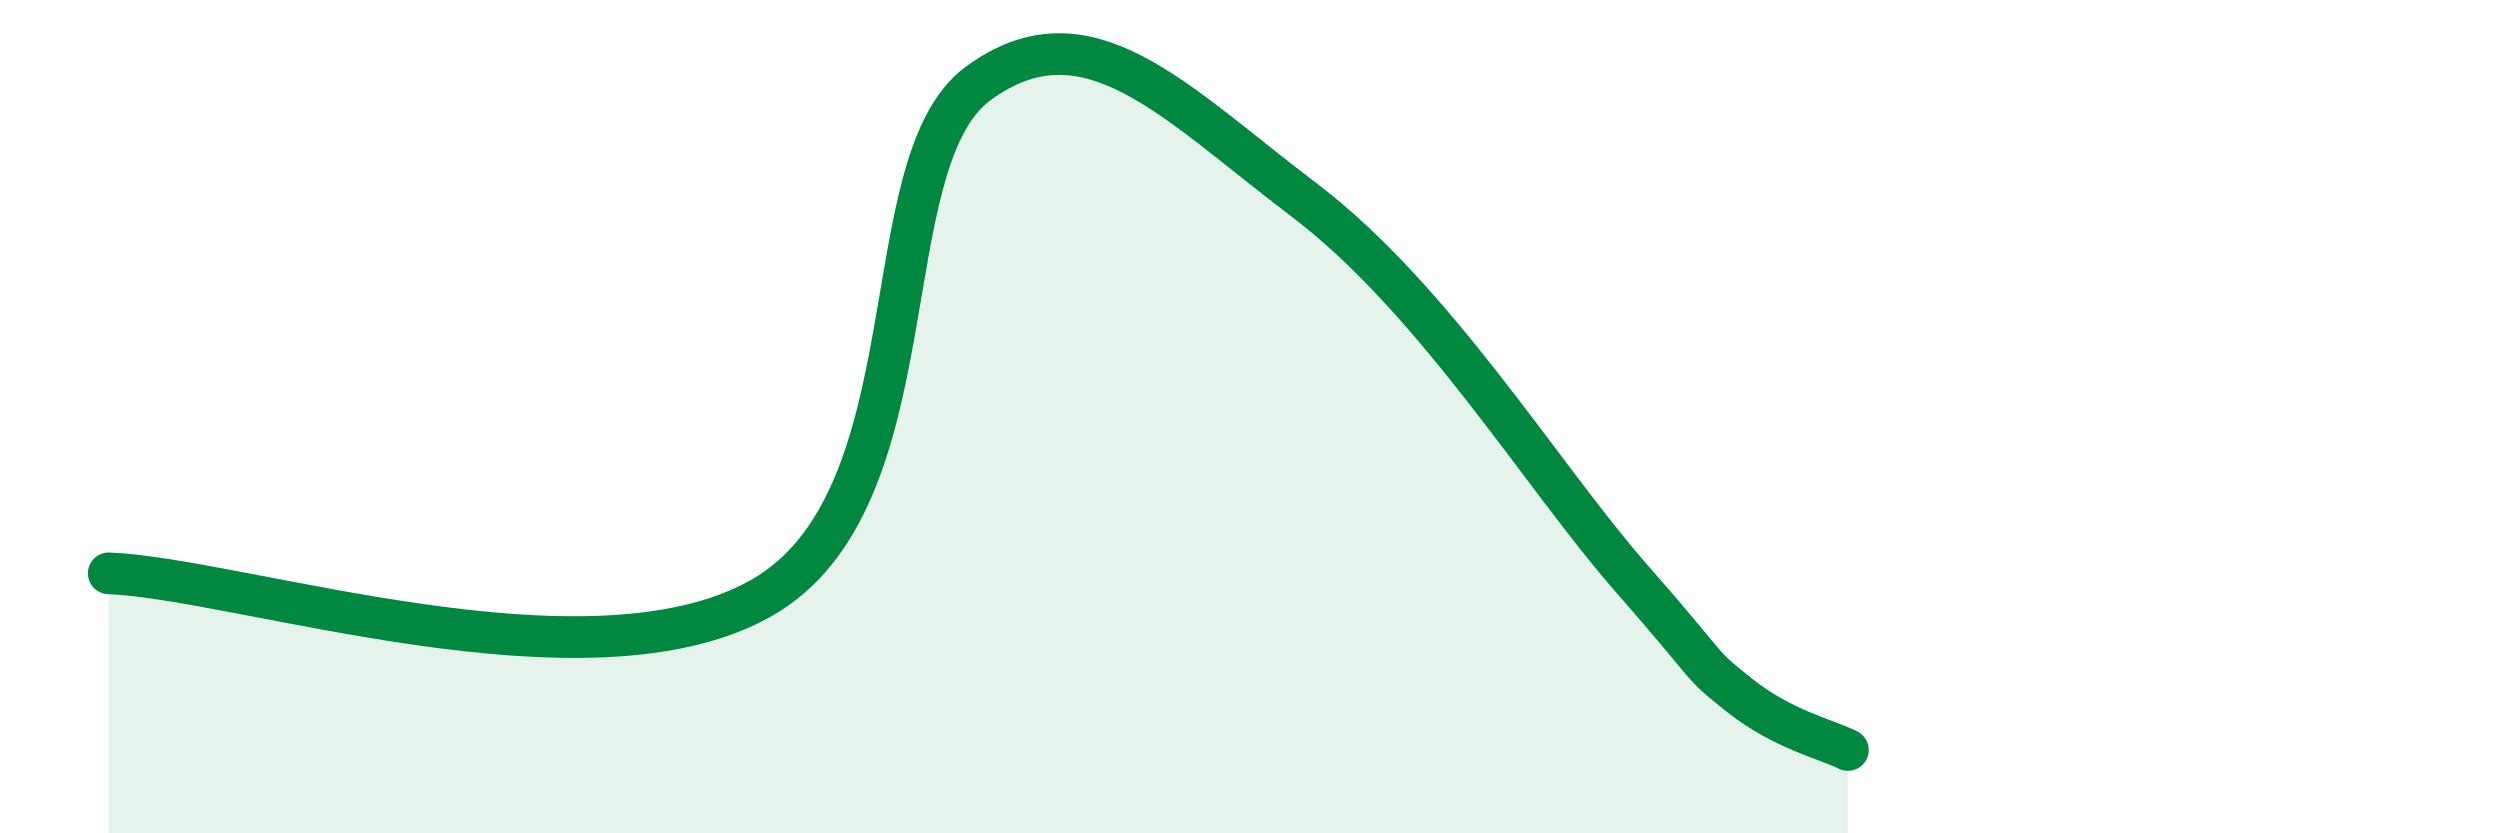 
    <svg width="60" height="20" viewBox="0 0 60 20" xmlns="http://www.w3.org/2000/svg">
      <path
        d="M 2.61,13.76 C 5.74,13.88 14.09,16.71 18.26,14.36 C 22.43,12.01 20.87,3.91 23.48,2 C 26.09,0.09 28.17,2.43 31.3,4.8 C 34.43,7.17 37.04,11.47 39.13,13.85 C 41.22,16.23 40.7,15.85 41.74,16.68 C 42.78,17.51 43.83,17.74 44.35,18L44.35 20L2.61 20Z"
        fill="#008740"
        opacity="0.1"
        stroke-linecap="round"
        stroke-linejoin="round"
      />
      <path
        d="M 2.61,13.76 C 5.74,13.88 14.09,16.71 18.26,14.36 C 22.43,12.01 20.87,3.91 23.48,2 C 26.09,0.09 28.17,2.43 31.3,4.8 C 34.43,7.17 37.04,11.47 39.13,13.85 C 41.22,16.23 40.7,15.85 41.74,16.68 C 42.78,17.51 43.83,17.74 44.35,18"
        stroke="#008740"
        stroke-width="1"
        fill="none"
        stroke-linecap="round"
        stroke-linejoin="round"
      />
    </svg>
  